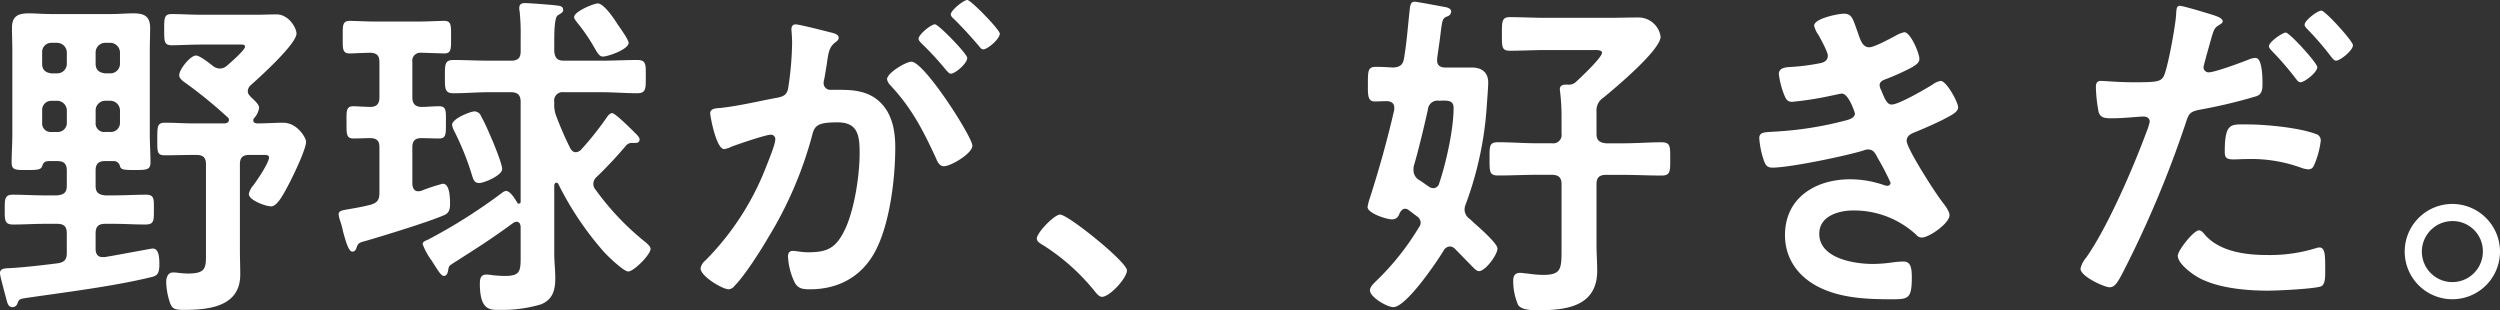 <svg xmlns="http://www.w3.org/2000/svg" width="520.35" height="64.567" viewBox="0 0 520.35 64.567">
  <rect x="0" y="0" width="520.35" height="64.567" fill="#333333" stroke="none"/>
  <g id="グループ_155" data-name="グループ 155" transform="translate(-3399.951 -1528.847)">
    <path id="パス_3000" data-name="パス 3000" d="M3409.939,1563.031c-.713.072-1,.357-1.213,1.071-.285.714-.927.785-3,.785-2.5,0-3.353.071-3.353-1.57,0-1.926.143-3.853.143-5.779v-17.622c0-1.57-.071-3.068-.071-4.637,0-2.425,1.284-3,3.495-3,1.5,0,3,.143,4.566.143h12.7c1.5,0,3-.143,4.494-.143,2.355,0,3.5.642,3.5,3.069,0,1.5-.071,3.067-.071,4.565v17.551c0,1.926.143,3.924.143,5.85,0,1.57-.857,1.57-3.354,1.57-2.211,0-2.783-.071-3-.785a1.294,1.294,0,0,0-1.213-1.071h-1.854c-1.427,0-2,.571-2,2v3.139c0,1.356.571,1.855,2,2h1.854c2.211,0,4.424-.143,6.635-.143,1.784,0,1.641,1,1.641,3.139,0,2.212.071,3.068-1.784,3.068-2.141,0-4.281-.143-6.492-.143h-1.854c-1.427,0-2,.57-2,2v3.21c0,.928.356,1.712,1.427,1.712h.428c1.142-.142,9.773-1.783,9.988-1.783,1.284,0,1.427,1.642,1.427,3.283,0,2.068-.5,2.425-1.855,2.711-7.634,1.856-17.409,3.068-25.256,4.209-2,.285-2.069.285-2.426,1.213a1.071,1.071,0,0,1-1,.785c-.785,0-1-.571-1.214-1.285-.213-.856-1.426-5.208-1.426-5.779,0-1.141,1.355-1,2.283-1.07,2.711-.143,6.992-.642,9.773-1,1.356-.214,1.855-.785,1.855-2.14v-4.067c0-1.427-.571-2-2-2h-2.64c-2.212,0-4.353.143-6.564.143-1.783,0-1.712-1-1.712-3.068s-.071-3.139,1.642-3.139c2.211,0,4.423.143,6.635.143h2.64c1.426-.143,2-.642,2-2v-3.139c0-1.427-.571-2-2-2Zm3.923-22.616a2.041,2.041,0,0,0-2-2h-1.212a1.891,1.891,0,0,0-1.927,2v2.355c0,1.284.714,1.855,1.927,2h1.212a1.992,1.992,0,0,0,2-2Zm-3.209,10.06a1.891,1.891,0,0,0-1.927,2v2.569a1.764,1.764,0,0,0,1.927,1.926h1.212a1.89,1.89,0,0,0,2-1.926v-2.569a2.041,2.041,0,0,0-2-2Zm12.271-5.708a1.994,1.994,0,0,0,2-2v-2.355a2.043,2.043,0,0,0-2-2h-1.07a2,2,0,0,0-2,2v2.355c0,1.284.713,1.855,2,2Zm-3.068,10.274a1.785,1.785,0,0,0,2,1.926h1.07a1.892,1.892,0,0,0,2-1.926v-2.569a2.043,2.043,0,0,0-2-2h-1.07a2,2,0,0,0-2,2Zm34.03-3.139a3.98,3.98,0,0,1-1,2.141.645.645,0,0,0-.214.5c0,.5.357.571.713.642,2,0,4.067-.142,5.493-.142,3,0,4.781,3.21,4.781,3.924,0,1.569-2.5,6.706-3.283,8.276-1.284,2.426-2.639,5.208-4,5.208-1.141,0-4.637-1.284-4.637-2.568a3.888,3.888,0,0,1,.856-1.712c.785-1,3.353-4.78,3.353-5.921,0-.571-.856-.5-1.213-.5h-2.924c-1.355,0-1.926.57-1.926,1.926v17.836c0,1.712.071,3.424.071,5.136,0,6.707-6.564,7.349-11.7,7.349-2.069,0-2.568-.215-3.068-1.927a14.127,14.127,0,0,1-.643-3.924c0-.856.357-1.927,1.356-1.927a5.7,5.7,0,0,1,1.141.072c.642.071,1.5.142,2.069.142,3.924,0,3.71-1.356,3.71-4.637v-18.121c0-1.356-.571-1.926-2-1.926h-.5c-2,0-4.065.071-6.064.071-1.642,0-1.569-.714-1.569-3.353s0-3.424,1.569-3.424c2,0,4.067.142,6.064.142h6.493c.357-.071.785-.215.785-.714a.648.648,0,0,0-.286-.571,95.222,95.222,0,0,0-8.846-7.206c-.5-.356-1.212-.856-1.212-1.57,0-1.141,2.282-4.067,3.5-4.067.785,0,2.854,1.642,3.568,2.212a2.465,2.465,0,0,0,1.426.5,2.373,2.373,0,0,0,1.5-.642c.643-.571,3.71-3.21,3.71-3.924,0-.5-.714-.428-1.213-.428H3441.9c-2.212,0-4.781.143-6.207.143-1.569,0-1.569-.785-1.569-3.21,0-2.5,0-3.282,1.569-3.282,1.783,0,4.138.143,6.207.143h11.486c1.355,0,2.711-.071,4.138-.071,2.5,0,4.138,2.782,4.138,4,0,2.14-7.634,9.06-9.489,10.7a1.734,1.734,0,0,0-.643,1.285c0,.571.286.784.643,1.212C3452.674,1550.19,3453.886,1551.188,3453.886,1551.9Z" transform="translate(0 -0.653)" fill="#fff"/>
    <path id="パス_3001" data-name="パス 3001" d="M3507.882,1551.115c1.569,0,1.426,1,1.426,3.424,0,2.353.071,3.282-1.426,3.282-1.143,0-2.5-.071-3.71-.071-1.356,0-1.854.642-1.854,1.926v7.634c.07.784.356,1.5,1.212,1.5.214,0,.428-.071.571-.071a37.58,37.58,0,0,1,4.565-1.5c1.5,0,1.5,3.139,1.5,4.28,0,1.07-.214,1.855-1.284,2.283-3.282,1.427-12.413,4.209-16.052,5.28-1.641.428-1.783.5-2.14,1.5-.143.428-.356.785-.856.785-.785,0-1.356-2.069-1.926-4.138a19.025,19.025,0,0,0-.714-2.568,5.645,5.645,0,0,1-.215-1.07c0-.857,1.212-.857,1.783-1,1.642-.285,3.354-.571,4.923-1,1.427-.428,1.784-1.071,1.784-2.5v-9.418c0-1.284-.428-1.855-1.784-1.926-1.212,0-2.426.071-3.638.071-1.5,0-1.427-1-1.427-3.282,0-2.354-.143-3.424,1.427-3.424.642,0,2.71.142,3.638.142,1.356-.071,1.784-.784,1.784-2v-7.348c0-1.285-.5-1.855-1.855-1.927-.927,0-3.781.143-4.353.143-1.569,0-1.426-1.142-1.426-3.354,0-2.282-.143-3.424,1.426-3.424,1.143,0,3.568.143,5.78.143h8.133c2.212,0,4.637-.143,5.78-.143,1.5,0,1.427.927,1.427,3.424,0,2.426.071,3.354-1.427,3.354-.286,0-4.138-.143-4.851-.143a1.659,1.659,0,0,0-1.783,1.927v7.348c0,1.213.5,1.926,1.783,2C3505.385,1551.256,3506.6,1551.115,3507.882,1551.115Zm16.979,25.04c-.07-.5-.214-1-.856-1a1.15,1.15,0,0,0-.641.215c-4.995,3.638-7.42,5.136-12.557,8.418-1,.642-.857.642-1.07,1.642-.071.427-.286,1-.857,1s-1.284-1.213-2.282-2.782a4.921,4.921,0,0,0-.428-.642,14.462,14.462,0,0,1-1.712-3.21c0-.5.642-.714,1.141-.928a112.939,112.939,0,0,0,15.34-9.7,1.939,1.939,0,0,1,.855-.428c.928,0,1.927,1.713,2.355,2.426a.392.392,0,0,0,.356.215c.286,0,.356-.215.356-.428v-20.761c0-1.356-.571-2-2-2H3518.3c-2.5,0-4.922.214-7.419.214-1.855,0-1.783-1-1.783-3.425,0-2.5-.071-3.495,1.783-3.495,2.5,0,4.923.143,7.419.143h4.566c1.426,0,2-.571,2-1.927v-2.925a45.957,45.957,0,0,0-.214-5.422,2.2,2.2,0,0,1-.071-.714c0-.785.5-1,1.212-1,.786,0,5.637.356,6.564.5.642.071,1.355.143,1.355.928,0,.5-.356.642-1.141,1.141-.642.428-.714,3.21-.714,5.35v2.141c.143,1.356.642,1.927,2,1.927h7.849c2.5,0,4.994-.143,7.419-.143,1.926,0,1.783,1,1.783,3.495,0,2.426.071,3.425-1.783,3.425-2.426,0-4.923-.214-7.419-.214h-7.849a1.747,1.747,0,0,0-2,2v.428a6.276,6.276,0,0,0,.428,2.568,70.347,70.347,0,0,0,2.924,6.706c.285.428.571.785,1.142.785a1.659,1.659,0,0,0,1.07-.5,64.981,64.981,0,0,0,5.493-6.921c.214-.285.571-.714,1-.714.642,0,4.209,3.568,4.923,4.28.286.286.785.785.785,1.213,0,.5-.357.714-.856.714h-.571a1.629,1.629,0,0,0-1.356.5,87.066,87.066,0,0,1-6.064,6.492,2,2,0,0,0-.785,1.57,1.869,1.869,0,0,0,.5,1.213,55.465,55.465,0,0,0,10.13,10.7c.428.356,1.284,1,1.284,1.569,0,1.213-3.5,4.709-4.636,4.709-1,0-4.353-3.282-5.066-4.067a65.3,65.3,0,0,1-9.489-14.125.483.483,0,0,0-.428-.286c-.286,0-.357.286-.428.5v14.268c0,1.713.214,3.354.214,5.066,0,2.5-.5,4.494-3,5.494a28.059,28.059,0,0,1-8.49,1.142c-1.927,0-4.209.284-4.209-5.423,0-1,.143-1.926,1.356-1.926a7.912,7.912,0,0,1,1.355.143c.856.071,1.712.143,2.5.143,3.424,0,3.281-1.141,3.281-4.708Zm-8.2-22.9c.927,1.641,1.641,3.425,2.426,5.208.428,1.07,1.927,4.708,1.927,5.707,0,1.355-3.781,2.925-4.781,2.925-1.141,0-1.284-1-1.569-1.855a56.956,56.956,0,0,0-3.71-9.131,3.531,3.531,0,0,1-.357-1.142c0-1.285,3.853-2.782,4.638-2.782A1.52,1.52,0,0,1,3516.657,1553.254Zm25.327-12.485c-.857,0-1.213-.927-2.283-2.711a36.851,36.851,0,0,0-3.068-4.352c-.214-.284-.641-.784-.641-1.141,0-1.212,4.137-2.853,4.922-2.853,1.141,0,3.067,2.711,3.709,3.71.143.143.285.5.571.855.785,1.142,2.141,3.069,2.141,3.639C3547.335,1539.271,3543.054,1540.769,3541.984,1540.769Z" transform="translate(-16.544 -0.151)" fill="#fff"/>
    <path id="パス_3002" data-name="パス 3002" d="M3606.892,1535.553c.571.143,1.854.357,1.854,1.141,0,.429-.286.642-.642.928-1.355,1-1.5,2.14-1.854,4.708-.143.786-.286,1.783-.5,2.926a3.57,3.57,0,0,0-.143.855,1.387,1.387,0,0,0,1.57,1.427h.856c2.853,0,5.565,0,8.062,1.57,3.567,2.354,4.424,6.421,4.424,10.416,0,6.492-1.142,16.124-4.28,21.831-2.855,5.208-7.706,7.705-13.485,7.705-1.569,0-2.568-.143-3.281-1.641a14.333,14.333,0,0,1-1.284-5.137c0-.642.214-1.212,1-1.212.714,0,1.783.285,3.21.285,3.924,0,5.707-.856,7.491-4.423,2.069-4.067,3.211-11.487,3.211-16.124,0-3.5-.215-6.493-4.566-6.493-4,0-4.78.571-5.28,2.569a80.576,80.576,0,0,1-9.132,21.332c-1.57,2.711-4.923,7.99-7.064,10.13a1.663,1.663,0,0,1-1.213.714c-1.284,0-5.85-2.711-5.85-4.352a2.672,2.672,0,0,1,1-1.642,56.747,56.747,0,0,0,12.771-19.833c.5-1.285,1.783-4.352,1.783-5.422a.9.9,0,0,0-.928-.927c-1.07,0-6.921,2-8.2,2.5a5.3,5.3,0,0,1-1.5.5c-1.711,0-2.925-6.992-2.925-7.42,0-1.07,1.214-1.07,2.069-1.141,4-.428,7.99-1.427,11.914-2.141,1.427-.285,2.069-.713,2.282-2.211a65.661,65.661,0,0,0,.786-9.2c0-1.142-.143-2.64-.143-2.783,0-.57.215-1.07.857-1.07C3600.471,1533.912,3605.821,1535.268,3606.892,1535.553Zm29.678,23.614c0,1.642-4.5,4.281-5.921,4.281-.927,0-1.355-.927-1.641-1.641-2.711-5.85-5.066-10.487-9.559-15.267a2.246,2.246,0,0,1-.642-1.212c0-1.285,3.923-3.639,5.065-3.639C3626.582,1541.689,3636.57,1557.384,3636.57,1559.167Zm-1.07-18.263c0,1.142-2.5,3.282-3.425,3.282-.356,0-.713-.5-1-.785a61.862,61.862,0,0,0-5.066-5.494c-.284-.285-.641-.642-.641-1,0-.857,2.568-3,3.424-3C3629.507,1533.912,3635.5,1540.048,3635.5,1540.9Zm6.777-5.065c0,1.141-2.568,3.281-3.424,3.281-.429,0-.642-.356-1-.784-1.641-1.927-3.282-3.71-5.066-5.494-.284-.214-.713-.641-.713-1,0-.857,2.711-3,3.425-3C3636.285,1528.847,3642.277,1535.054,3642.277,1535.839Z" transform="translate(-34.227 0)" fill="#fff"/>
    <path id="パス_3003" data-name="パス 3003" d="M3671.256,1583.99c1.641,0,13.913,9.846,13.913,11.629,0,1.57-3.567,5.494-5.208,5.494-.571,0-1.07-.642-1.427-1.07a43.95,43.95,0,0,0-10.844-9.7c-.5-.285-1.284-.714-1.284-1.356C3666.405,1587.771,3670.044,1583.99,3671.256,1583.99Z" transform="translate(-50.653 -10.483)" fill="#fff"/>
    <path id="パス_3004" data-name="パス 3004" d="M3756.971,1551.333c0-.927-.642-1.284-1.5-1.356-.214,0-2.283.071-2.569.071-1.5,0-1.426-1.427-1.426-3.567,0-2.854,0-3.638,1.712-3.638,1.141,0,2.354.071,3.5.142,1.356-.07,2.069-.5,2.284-1.783.57-3.21.784-6.42,1.141-9.631.143-1.284.143-2.283,1.07-2.283.5,0,5.707,1,6.564,1.142.5.142,1.07.356,1.07.927a1.14,1.14,0,0,1-.857,1c-1,.429-1,.571-1.5,4.709-.143,1.07-.357,2.426-.571,4.067v.428c0,1.07.785,1.426,1.712,1.426h5.493c2,0,3.425.928,3.425,3.139,0,.928-.215,3.568-.286,4.637a71.986,71.986,0,0,1-4.424,20.761,2.862,2.862,0,0,0-.213,1.07,2.44,2.44,0,0,0,1,1.855,6.423,6.423,0,0,1,.785.714c1.783,1.569,5.065,4.494,5.065,5.493,0,1.284-2.5,4.71-3.853,4.71-.428,0-.856-.429-1.141-.714-1.284-1.285-2.568-2.64-3.853-3.925a1.519,1.519,0,0,0-1.071-.5,1.585,1.585,0,0,0-1.285.855c-1.426,2.355-7.776,11.773-10.487,11.773-1.284,0-4.851-2.069-4.851-3.5,0-.714.785-1.426,1.284-1.926a54.074,54.074,0,0,0,8.919-11.2,1.552,1.552,0,0,0,.356-1,1.669,1.669,0,0,0-.786-1.284l-1.711-1.285a1.272,1.272,0,0,0-.715-.285c-.57,0-.855.428-1.141.856-.285.857-.714,1.356-1.64,1.356-1.142,0-5.066-1.285-5.066-2.568a10.938,10.938,0,0,1,.5-1.927c1.926-5.992,3.638-12.128,5.065-18.335Zm8.133,16.765a1.288,1.288,0,0,0,1.213-1c1.427-4.209,3-11.272,3-15.7,0-1.641-1.285-1.57-3-1.5a2.014,2.014,0,0,0-2.354,1.855c-.785,3.5-1.927,8.348-2.925,11.7a4.389,4.389,0,0,0-.071.927,2.365,2.365,0,0,0,1.142,2c.713.428,1.355.927,2,1.355A1.7,1.7,0,0,0,3765.1,1568.1Zm35.1-28.181c0-.642-1.284-.57-1.712-.57H3788.5c-2.5,0-4.994.143-7.492.143-1.711,0-1.64-.856-1.64-3.567,0-2.5,0-3.425,1.64-3.425,2.284,0,4.995.143,7.492.143h13.056c2.14,0,4.209-.072,6.349-.072a4.652,4.652,0,0,1,4.495,4c0,2.782-9.559,10.772-11.914,12.7a3.1,3.1,0,0,0-1.426,2.854v4.637c0,1.356.57,1.855,2,2h3.568c2.638,0,5.35-.214,7.99-.214,1.855,0,1.784.927,1.784,3.424,0,2.568.071,3.5-1.784,3.5-2.639,0-5.351-.142-7.99-.142h-3.568c-1.427,0-2,.57-2,1.926V1579.8c0,1.855.142,3.638.142,5.493,0,7.277-6.207,8.205-12.056,8.205-1.213,0-3.71.071-4.424-1.142a12.654,12.654,0,0,1-1-4.923c0-1,.286-1.712,1.428-1.712.427,0,1.141.142,1.57.142a23.355,23.355,0,0,0,3.21.285c3.853,0,3.853-1.285,3.853-5.494v-13.412c0-1.356-.642-1.926-2-1.926h-3.21c-2.64,0-5.351.142-7.99.142-1.855,0-1.784-.855-1.784-3.5s-.071-3.424,1.784-3.424c2.639,0,5.351.214,7.99.214h3.21a1.747,1.747,0,0,0,2-2v-3.281a42.944,42.944,0,0,0-.285-5.28c0-.215-.072-.428-.072-.642,0-.856.642-1,1.285-1h.356a2.163,2.163,0,0,0,1.641-.5C3795.71,1545.125,3800.205,1540.916,3800.205,1539.917Z" transform="translate(-66.812 -0.084)" fill="#fff"/>
    <path id="パス_3005" data-name="パス 3005" d="M3872.563,1536.223c.57,1.642,1,3.139,2.425,3.139,1,0,4.424-1.855,5.494-2.426a6.2,6.2,0,0,1,1.783-.714c1.285,0,3.139,4.352,3.139,5.565,0,.856-.855,1.284-1.5,1.713a47.806,47.806,0,0,1-5.137,2.354c-.714.285-1.642.5-1.642,1.427a2.709,2.709,0,0,0,.358,1.071c.785,2,1.284,2.925,2.14,2.925,1.5,0,6.992-3.21,8.49-4.138a4.133,4.133,0,0,1,1.712-.785c1.213,0,3.638,4.424,3.638,5.494s-1.569,1.711-3,2.5c-1.855.927-3.781,1.783-5.708,2.568-.855.356-2,.714-2,1.926,0,1.57,5.921,10.773,7.206,12.414.571.785,1.712,2.141,1.712,3.068,0,1.641-4.209,4.637-5.779,4.637a1.492,1.492,0,0,1-1.141-.571,19.052,19.052,0,0,0-13.127-5.065c-3,0-7.062,1.141-7.062,4.851,0,5.136,7.276,6.278,11.129,6.278a29.861,29.861,0,0,0,4.352-.356,18.873,18.873,0,0,1,2.069-.142c1.427,0,1.713,1.212,1.713,3.282,0,4.423-.714,4.566-4.067,4.566-4.636,0-9.417-.143-13.769-1.855-4.994-1.926-8.561-5.921-8.561-11.486,0-7.777,6.35-11.629,13.555-11.629a21.613,21.613,0,0,1,7.063,1.213,2.544,2.544,0,0,0,.714.142.64.64,0,0,0,.642-.642,53.473,53.473,0,0,0-2.712-5.208c-.427-.855-.856-1.711-1.926-1.711a2.282,2.282,0,0,0-1,.214c-3.71,1.141-15.339,3.567-18.978,3.567-1.213,0-1.5-.714-1.855-1.783a18.118,18.118,0,0,1-.857-4.352c0-1.356,1.285-1.213,3.139-1.356a73.281,73.281,0,0,0,15.2-2.426c.714-.215,1.571-.571,1.571-1.356,0-.142-1.285-4.138-2.712-4.138-.356,0-1.712.356-2.211.428a66.35,66.35,0,0,1-8.133,1.284c-.928,0-1.214-.428-1.571-1.213a17.323,17.323,0,0,1-1.212-4.566c0-1.5,1.855-1.426,2.854-1.5a44.6,44.6,0,0,0,5.494-.714c.927-.143,1.855-.5,1.855-1.642,0-.713-1.57-3.638-2-4.352a5.384,5.384,0,0,1-.856-1.855c0-1.5,4.994-2.5,6.206-2.5C3871.421,1532.37,3871.563,1533.512,3872.563,1536.223Z" transform="translate(-85.951 -0.67)" fill="#fff"/>
    <path id="パス_3006" data-name="パス 3006" d="M3961.589,1532.056c.641.215,2.64.714,2.64,1.5,0,.356-.429.57-.642.714-1.07.641-1.141.927-1.641,2.5-.214.784-1.712,5.992-1.712,6.35a1.051,1.051,0,0,0,1.07,1.07c1.285,0,6.849-2.069,8.276-2.64a3.835,3.835,0,0,1,1.5-.356c1.427,0,1.427,4.352,1.427,5.422,0,1.213-.143,2.211-1.356,2.568a107.229,107.229,0,0,1-11.7,2.782c-2.069.428-2.282.785-2.924,2.783a222.315,222.315,0,0,1-13.27,31.462c-.928,1.712-1.5,2.711-2.568,2.711-1.142,0-6.064-2.282-6.064-3.853a5.323,5.323,0,0,1,1.213-2.354c4.5-6.422,9.845-18.835,12.628-26.4a10.926,10.926,0,0,0,.57-1.855c0-.713-.57-1.07-1.284-1.07-1,0-4.139.357-6.35.357-1.427,0-2.569.07-3-1.285a30.574,30.574,0,0,1-.57-5.208c0-.786.213-1.285,1.07-1.285.641,0,3.638.285,6.706.285,4.566,0,5.636-.071,6.278-1.142.856-1.426,2.568-10.915,2.64-12.984.071-1.071.071-1.784.785-1.784C3955.953,1530.344,3960.662,1531.771,3961.589,1532.056Zm-1,46.017c3.139,3.5,8.562,4.138,12.913,4.138a32.206,32.206,0,0,0,10.131-1.427,2.538,2.538,0,0,1,.714-.143c1.212,0,1.212,1.641,1.212,4.494,0,1.427.072,3.068-.785,3.568-1.284.57-9.345.927-11.129.927-4.709,0-11.273-.57-15.267-3.21-1.142-.785-3.5-2.568-3.5-4.067,0-1.071,3.282-5.28,4.424-5.28C3959.8,1577.074,3960.305,1577.716,3960.59,1578.073Zm8.7-23.044c3.781,0,10.773.642,14.34,2a1.344,1.344,0,0,1,1,1.427,17.939,17.939,0,0,1-1.356,4.995c-.286.641-.571.927-1.284.927a5.7,5.7,0,0,1-1.5-.357,30.5,30.5,0,0,0-11.343-1.783c-.927,0-1.784.071-2.711.071-1.427,0-1.783-.357-1.783-1.57C3964.657,1554.6,3965.942,1555.029,3969.294,1555.029Zm14.626-11.914c0,1.07-2.64,3.138-3.5,3.138-.428,0-.713-.428-1-.785a62.816,62.816,0,0,0-4.923-5.707c-.215-.214-.642-.642-.642-1,0-.927,2.853-2.853,3.5-2.853C3978.14,1535.909,3983.92,1542.259,3983.92,1543.115Zm7.42-4.566c0,1.07-2.64,3.21-3.5,3.21-.428,0-.785-.5-1.071-.857a61.321,61.321,0,0,0-4.922-5.707c-.215-.213-.571-.57-.571-.927,0-.857,2.64-2.926,3.5-2.926C3985.56,1531.343,3991.339,1537.692,3991.339,1538.549Z" transform="translate(-101.641 -0.285)" fill="#fff"/>
    <path id="パス_3007" data-name="パス 3007" d="M4037.782,1591.176a9.917,9.917,0,1,1-9.917-9.916A9.941,9.941,0,0,1,4037.782,1591.176Zm-16.266,0a6.35,6.35,0,1,0,12.7,0,6.274,6.274,0,0,0-6.35-6.35A6.364,6.364,0,0,0,4021.516,1591.176Z" transform="translate(-117.481 -9.964)" fill="#fff"/>
  </g>
</svg>
